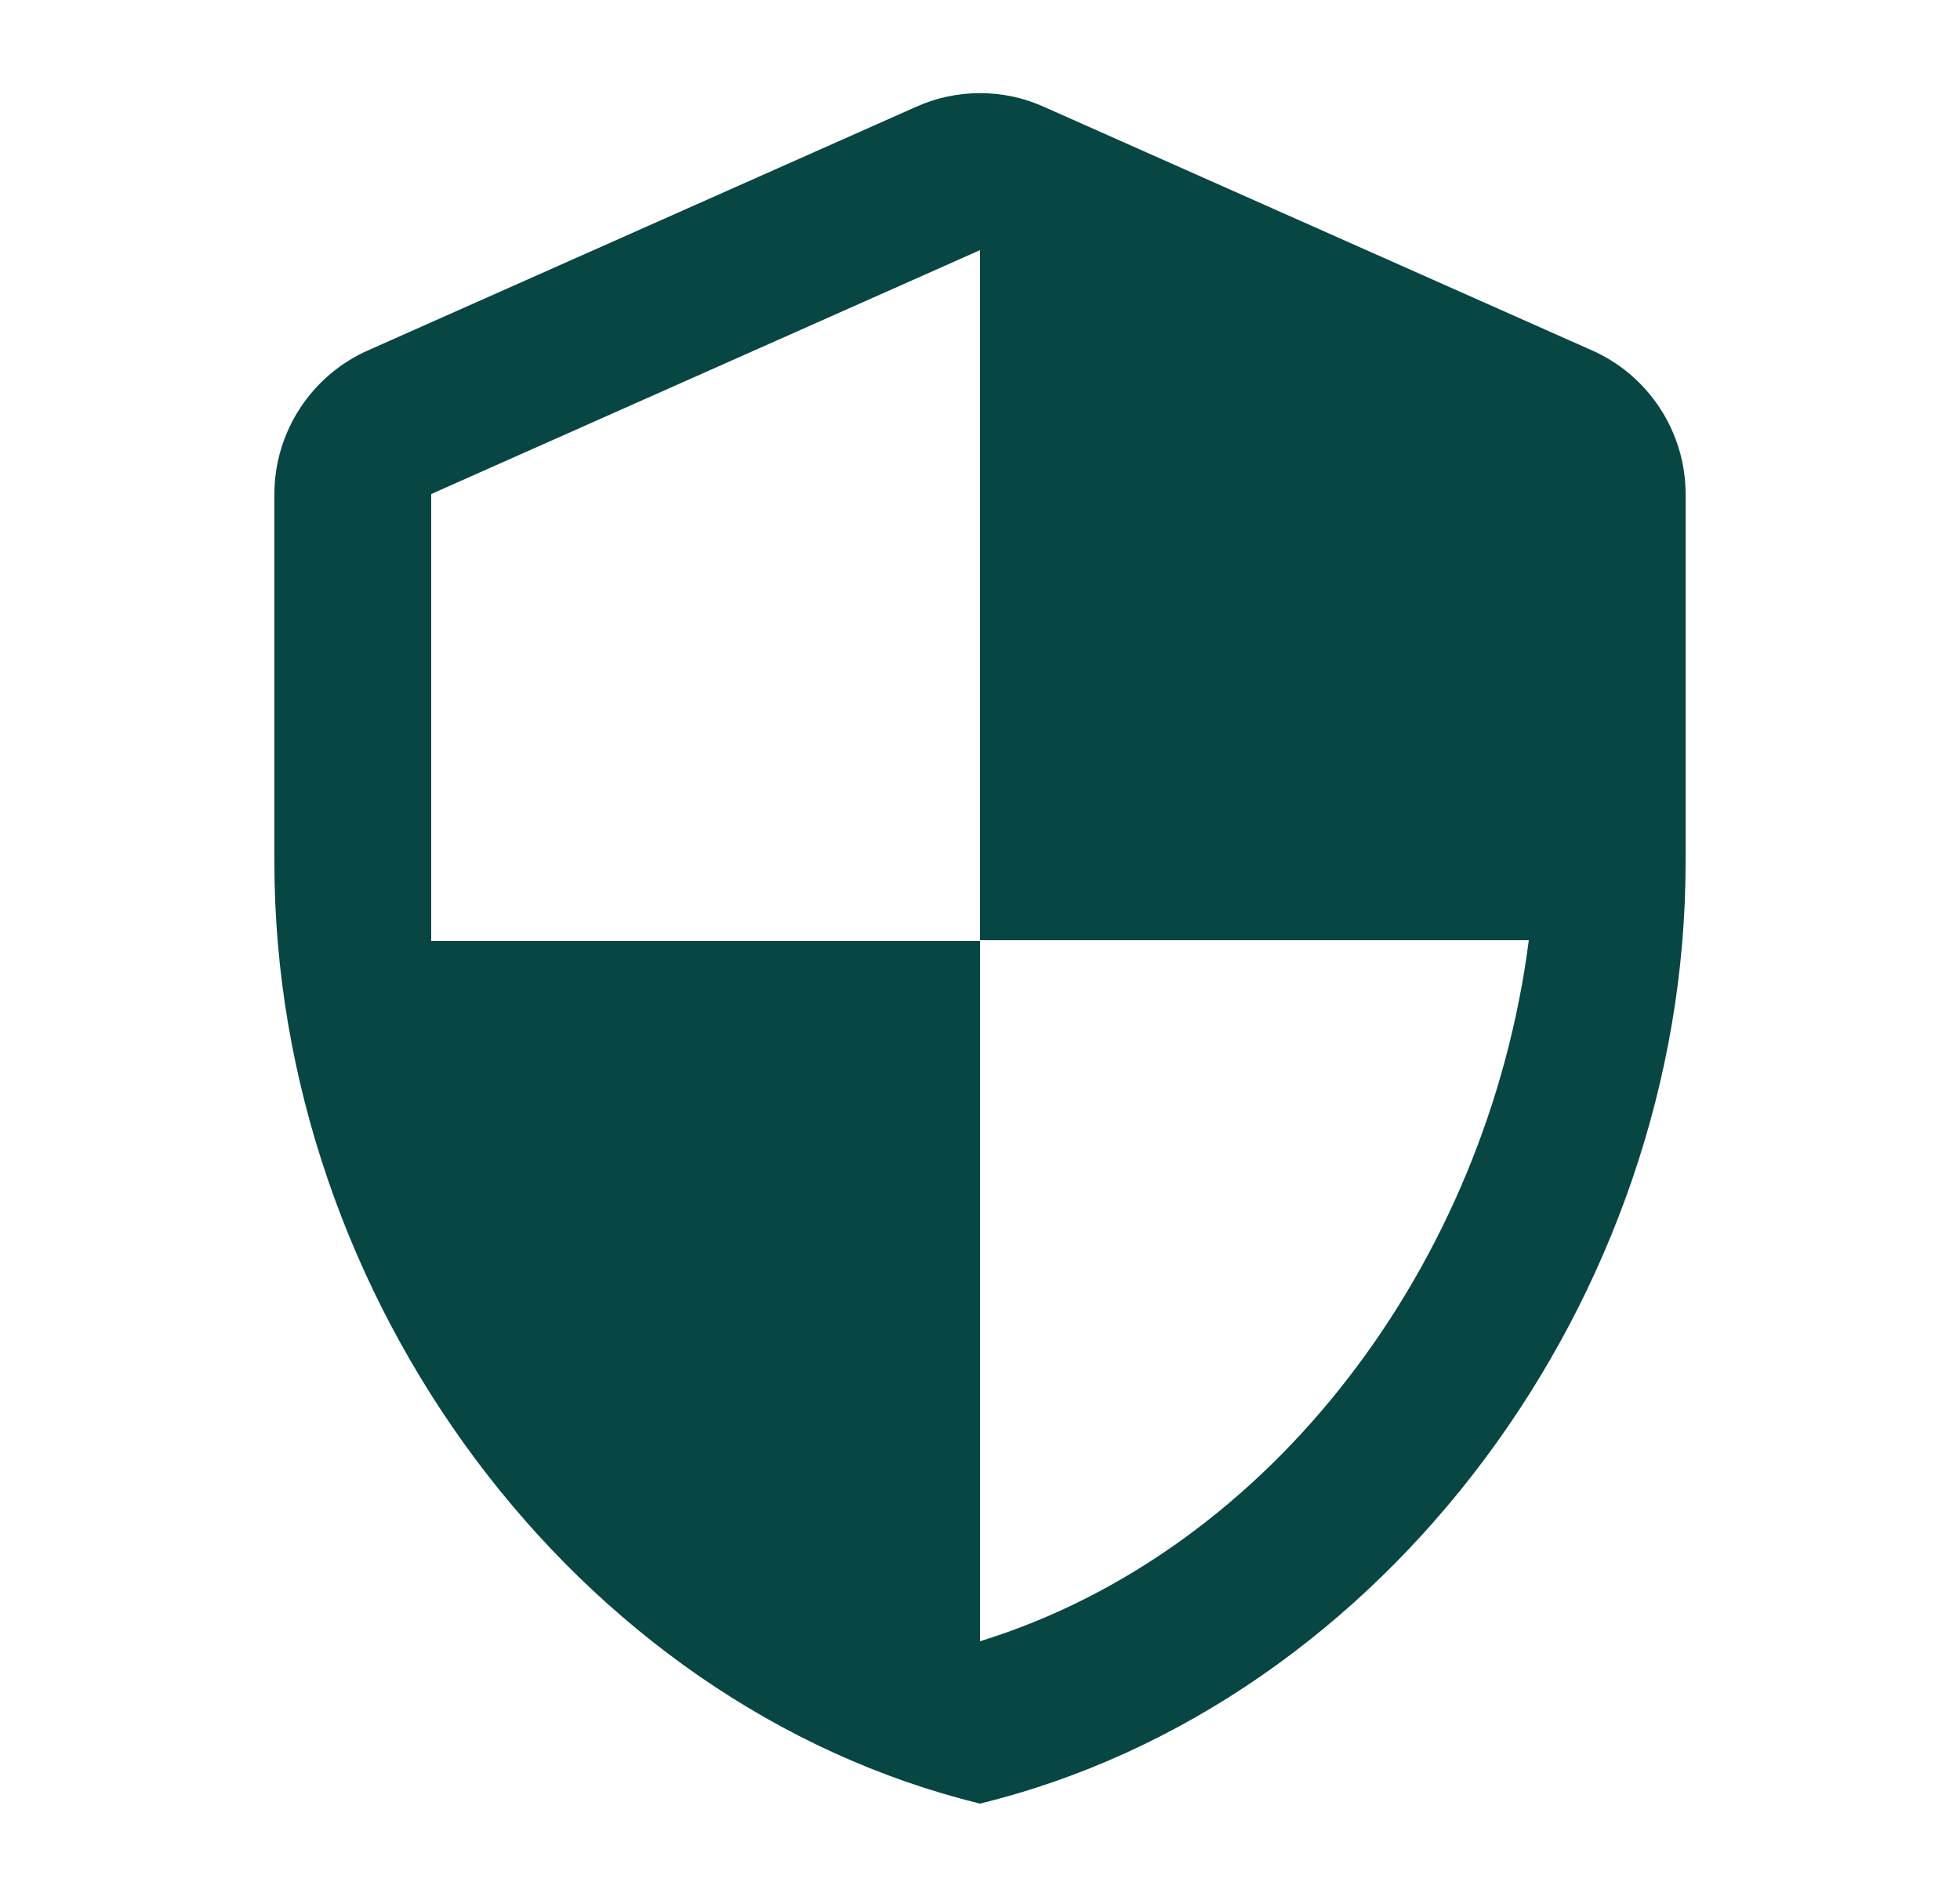 <?xml version="1.0" encoding="UTF-8"?> <svg xmlns="http://www.w3.org/2000/svg" width="25" height="24" viewBox="0 0 25 24" fill="none"><path d="M11.69 1.36L4.69 4.47C3.97 4.79 3.5 5.51 3.5 6.3V11C3.5 16.55 7.34 21.74 12.5 23C17.66 21.74 21.5 16.55 21.5 11V6.3C21.5 5.51 21.03 4.79 20.31 4.47L13.31 1.36C12.8 1.13 12.2 1.13 11.69 1.36ZM12.5 11.99H19.5C18.97 16.11 16.22 19.78 12.5 20.93V12H5.5V6.3L12.5 3.19V11.99Z" fill="#074643"></path></svg> 